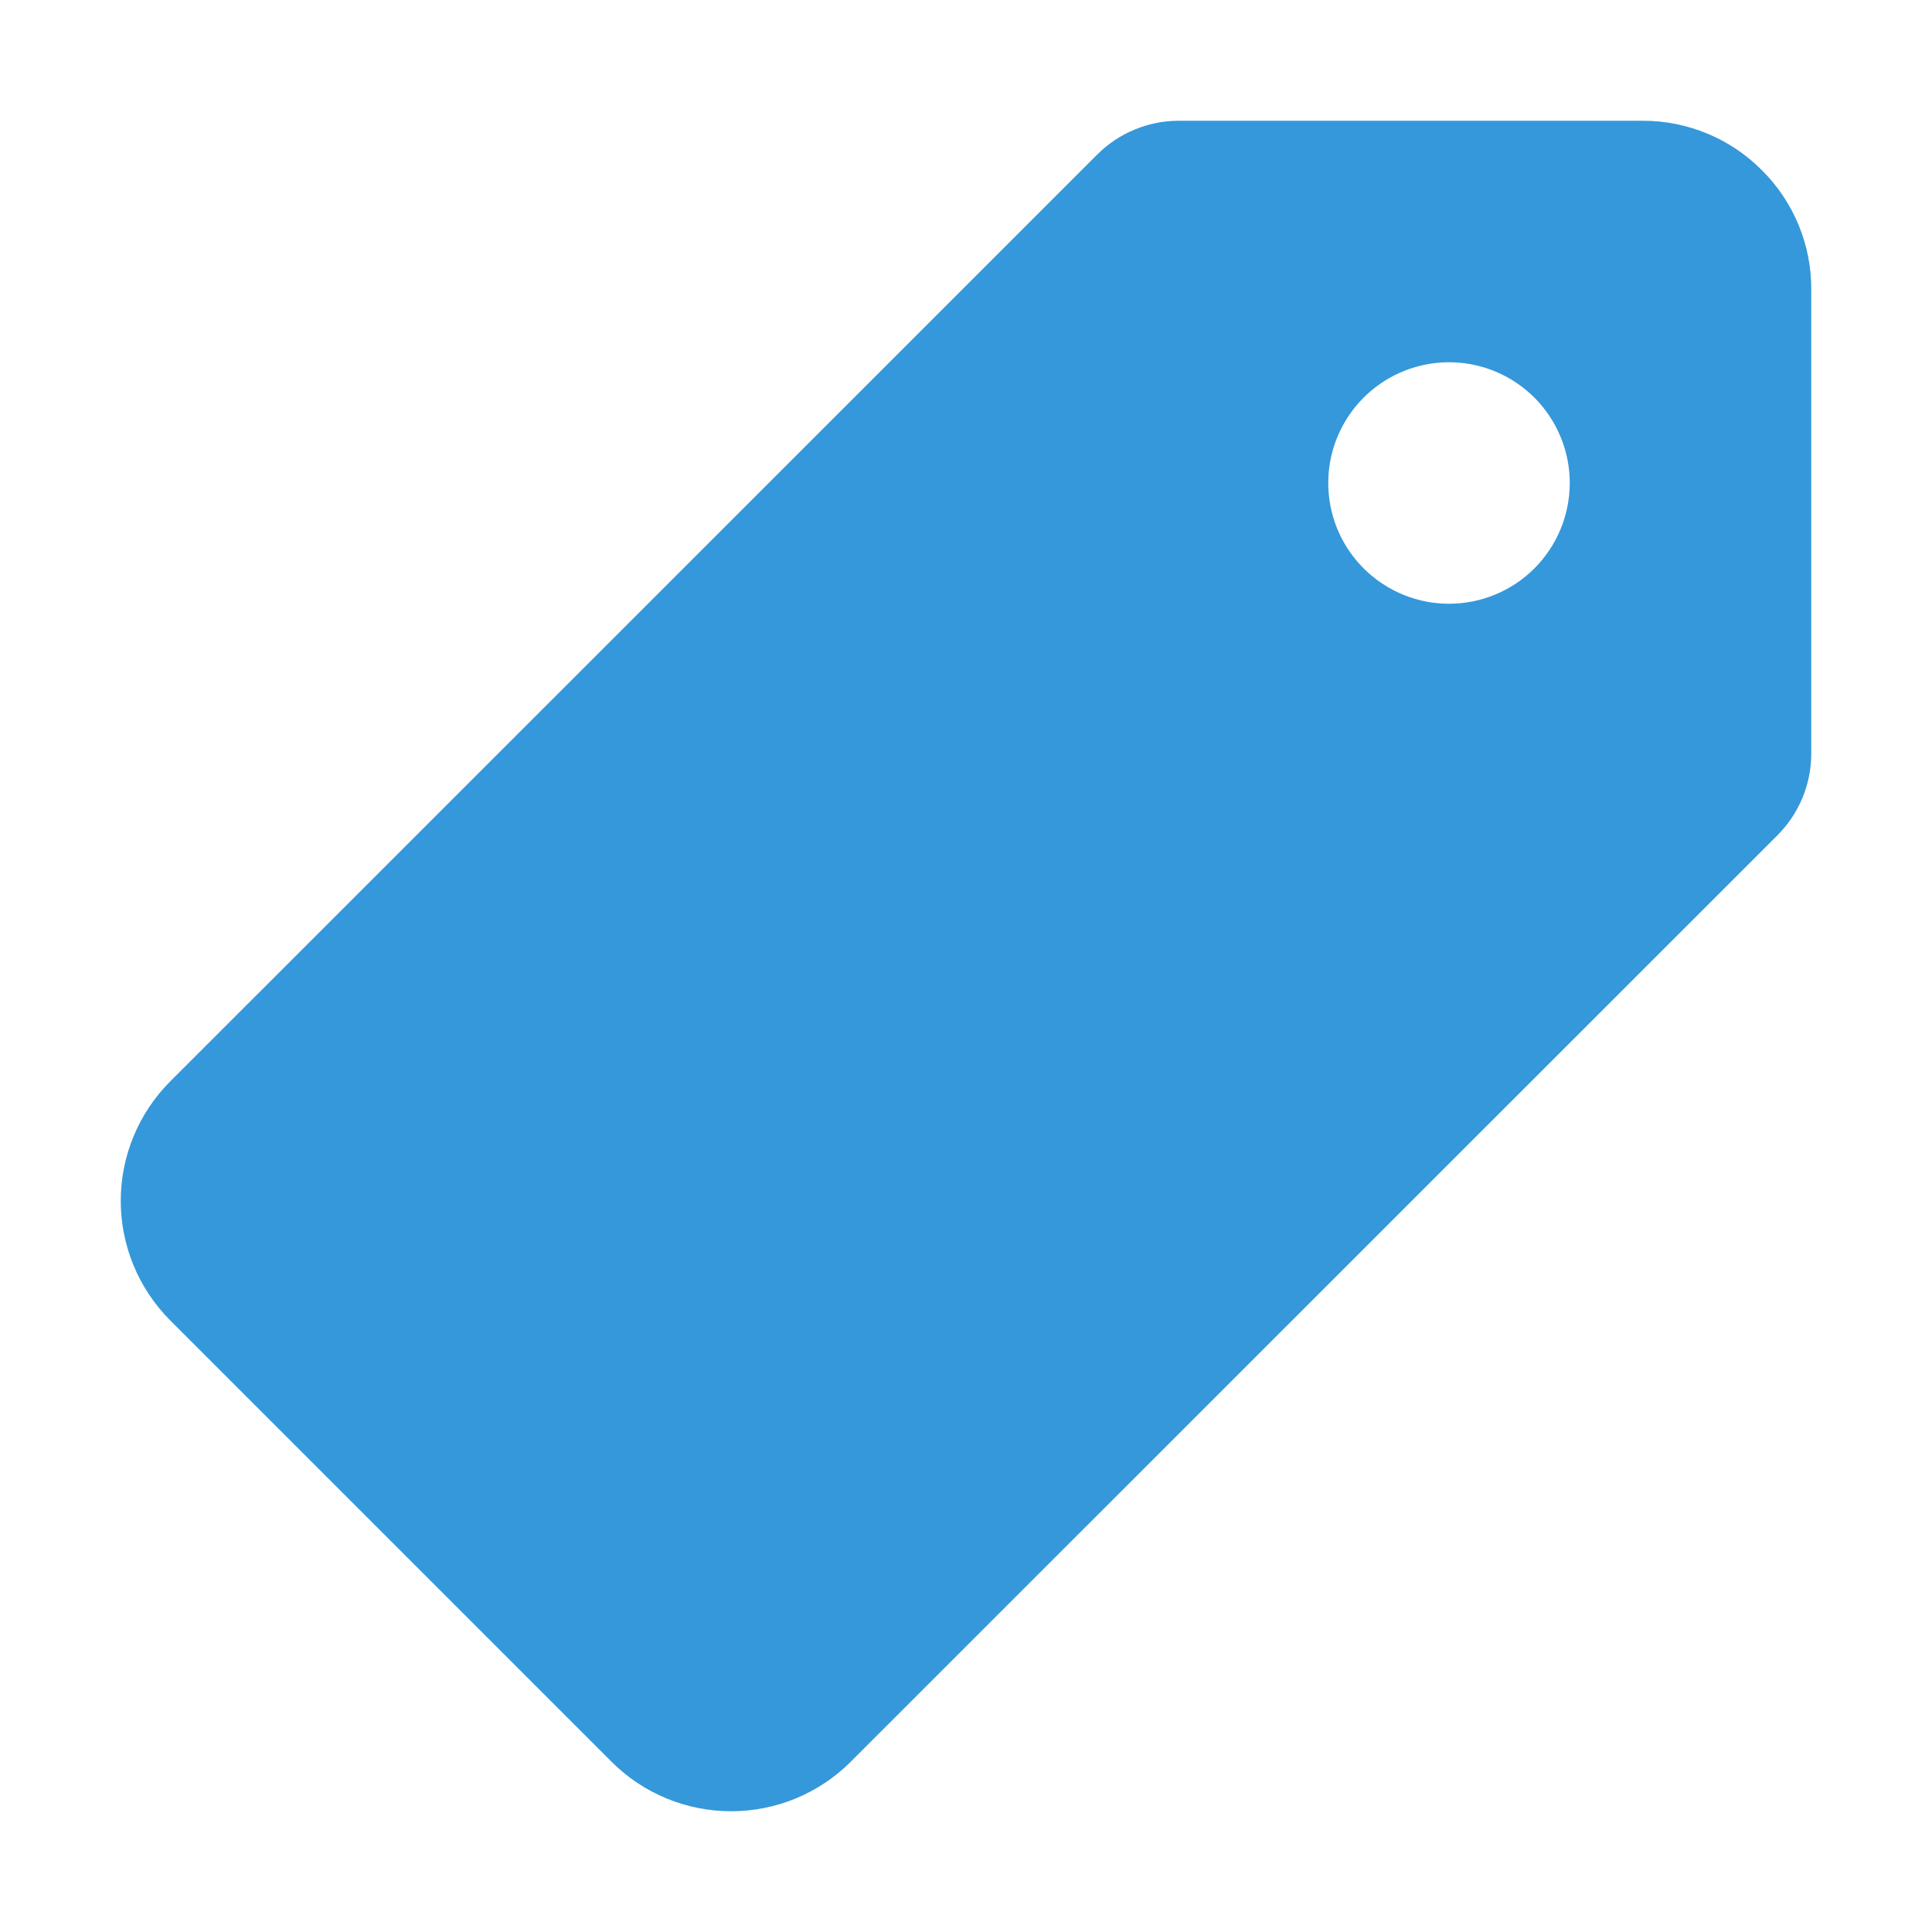 <svg width="24" height="24" viewBox="0 0 24 24" fill="none" xmlns="http://www.w3.org/2000/svg">
<path d="M21.891 2.119C21.697 1.922 21.465 1.766 21.21 1.66C20.955 1.554 20.681 1.499 20.404 1.5H14.642C14.264 1.501 13.902 1.65 13.633 1.917L2.114 13.434C1.721 13.828 1.5 14.361 1.5 14.918C1.5 15.474 1.721 16.008 2.114 16.402L7.598 21.886C7.992 22.28 8.526 22.5 9.083 22.5C9.639 22.5 10.173 22.28 10.567 21.886L22.082 10.374C22.349 10.106 22.499 9.744 22.5 9.366V3.6C22.502 3.325 22.449 3.052 22.344 2.798C22.24 2.544 22.086 2.313 21.891 2.119ZM18 7.5C17.704 7.5 17.414 7.412 17.167 7.247C16.92 7.082 16.728 6.848 16.614 6.574C16.501 6.3 16.471 5.998 16.529 5.707C16.587 5.416 16.73 5.149 16.94 4.939C17.149 4.73 17.417 4.587 17.708 4.529C17.999 4.471 18.3 4.501 18.574 4.614C18.848 4.728 19.083 4.92 19.247 5.167C19.412 5.413 19.5 5.703 19.5 6C19.5 6.398 19.342 6.779 19.061 7.061C18.78 7.342 18.398 7.5 18 7.5Z" fill="#3498DB"/>
</svg>

